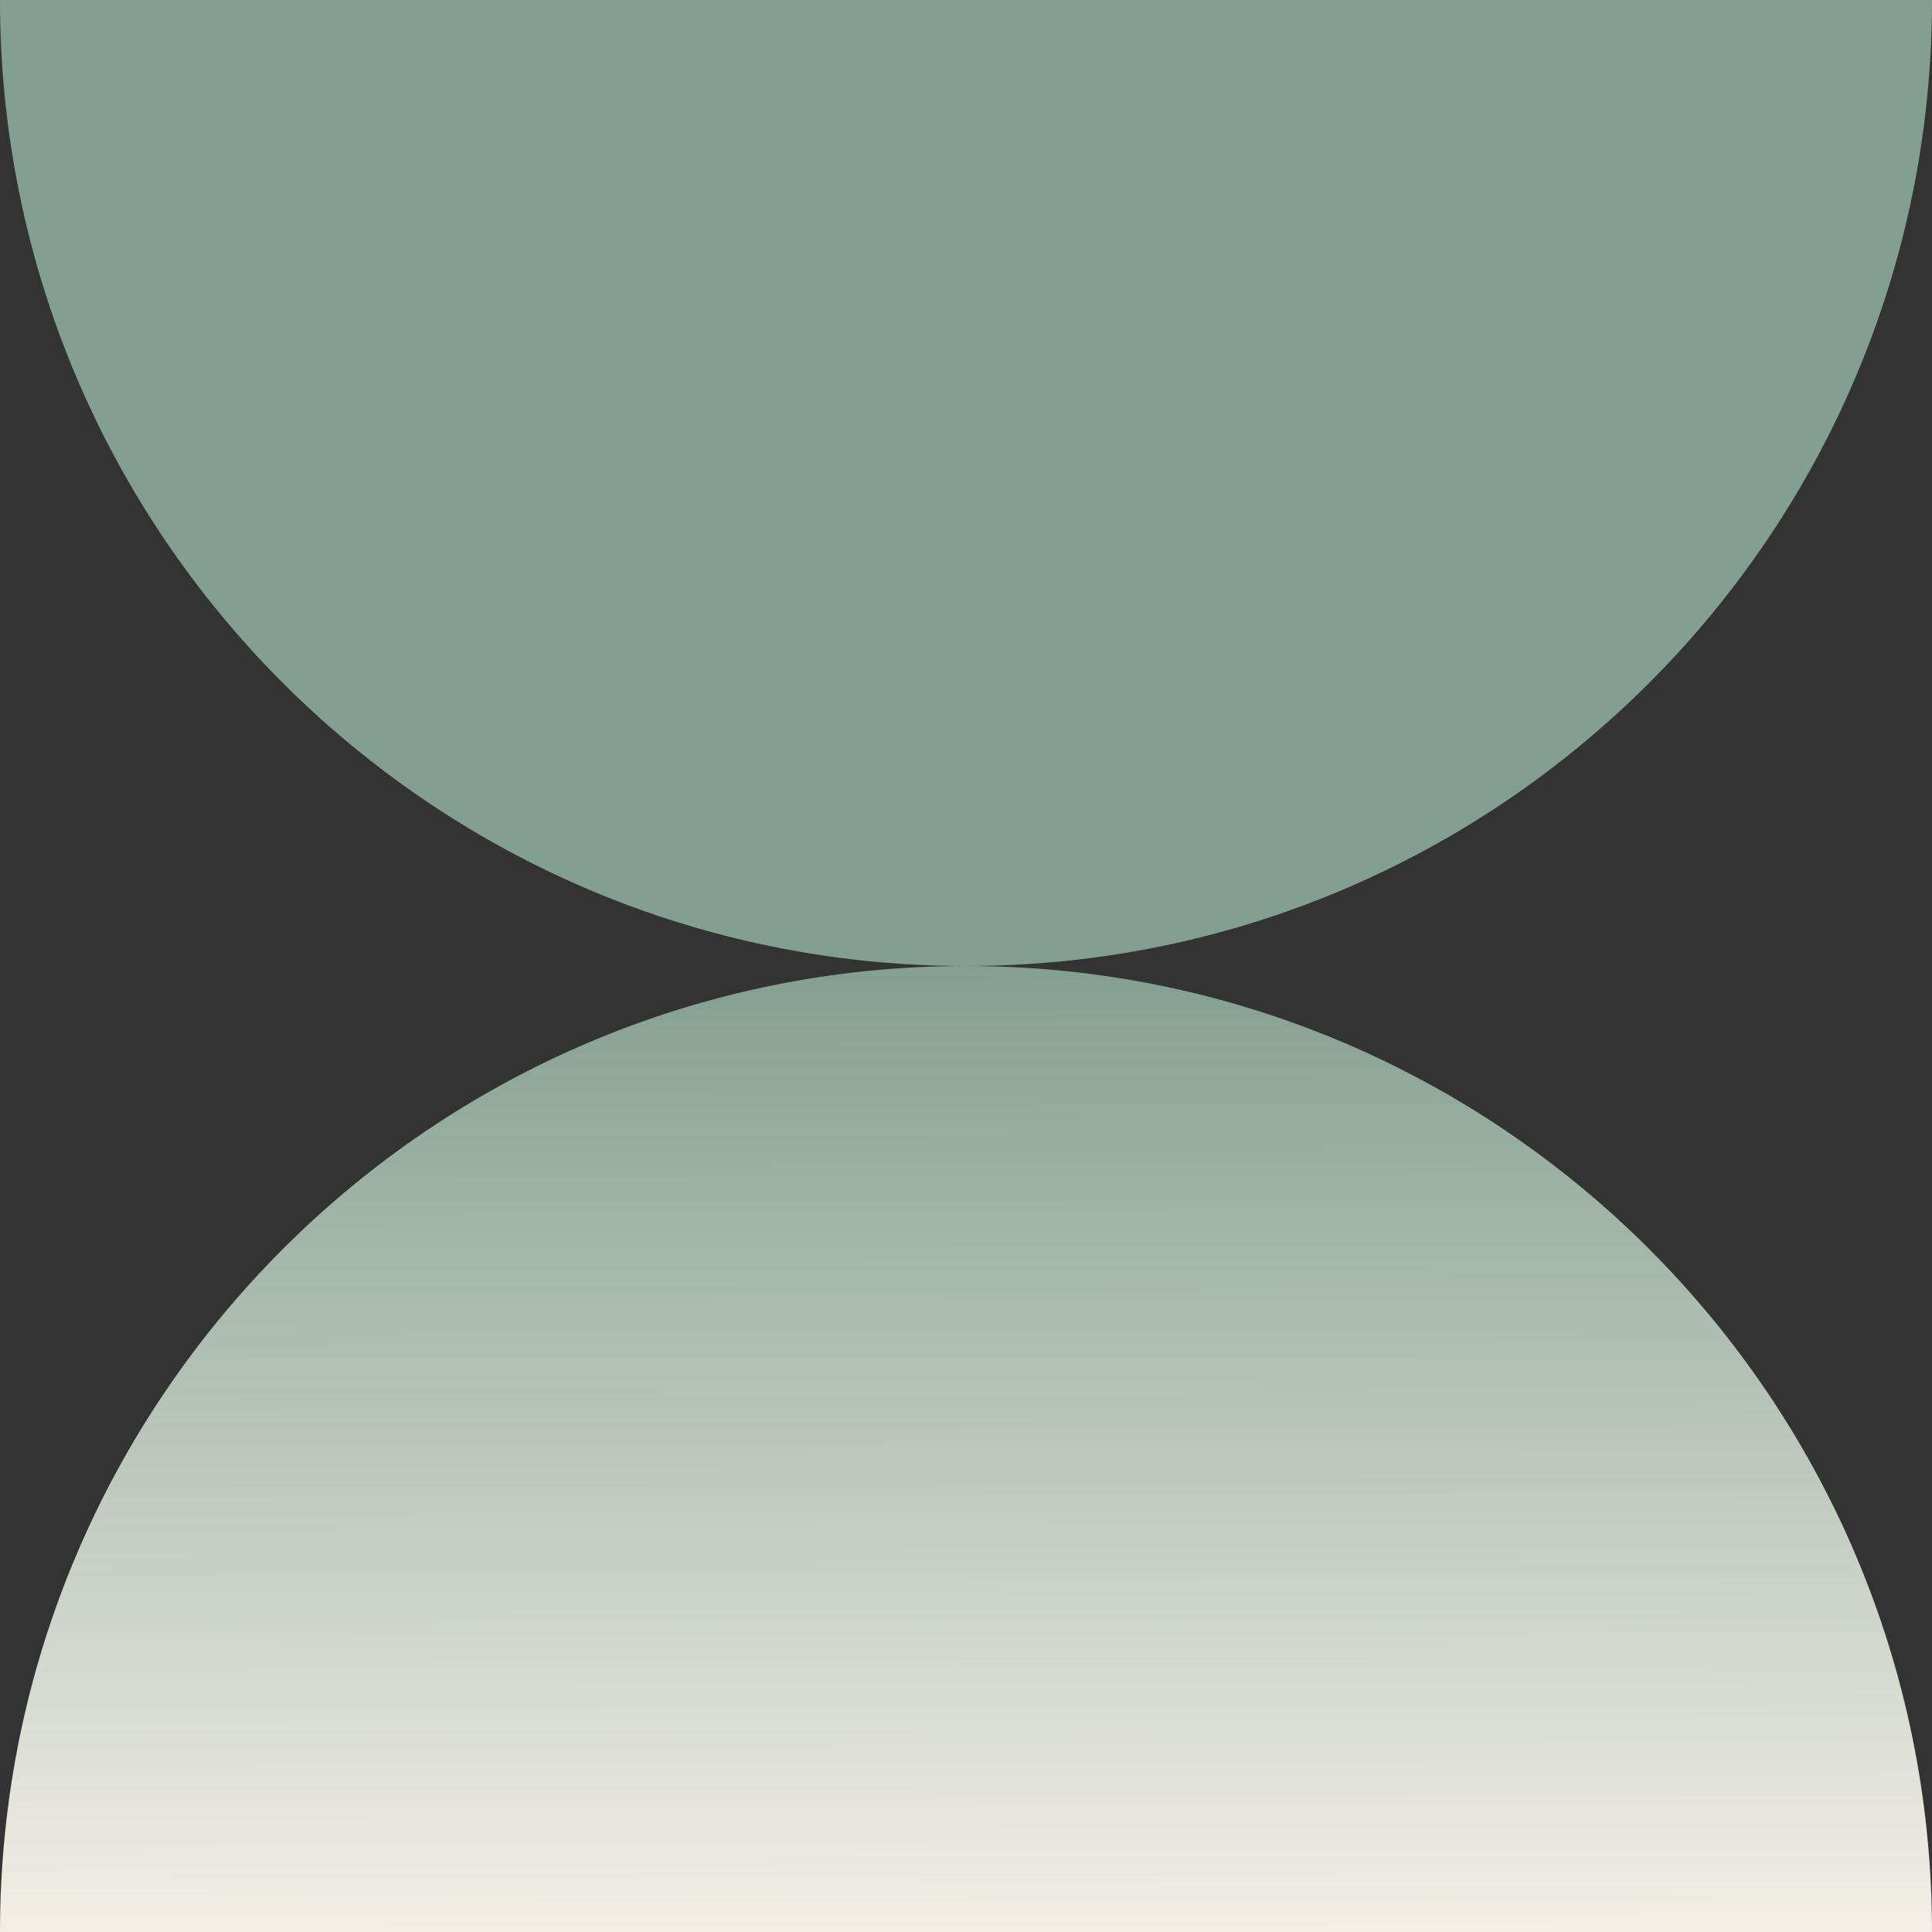 <?xml version="1.0" encoding="UTF-8"?>
<svg xmlns="http://www.w3.org/2000/svg" width="77" height="77" viewBox="0 0 77 77" fill="none">
  <rect x="0" y="0" width="77" height="77" fill="#333333" stroke="none"/>
  <path d="M77 77C77 55.738 59.762 38.5 38.5 38.5C17.238 38.5 0 55.738 0 77H77Z" fill="url(#paint0_linear_257_3359)"></path>
  <path d="M77 0C77 21.262 59.762 38.5 38.5 38.5C17.238 38.5 0 21.262 0 0H77Z" fill="#839F91"></path>
  <defs>
    <linearGradient id="paint0_linear_257_3359" x1="38.373" y1="38.375" x2="38.5" y2="77" gradientUnits="userSpaceOnUse">
      <stop stop-color="#839F91"></stop>
      <stop offset="1" stop-color="#F3EFE5"></stop>
    </linearGradient>
  </defs>
</svg>

